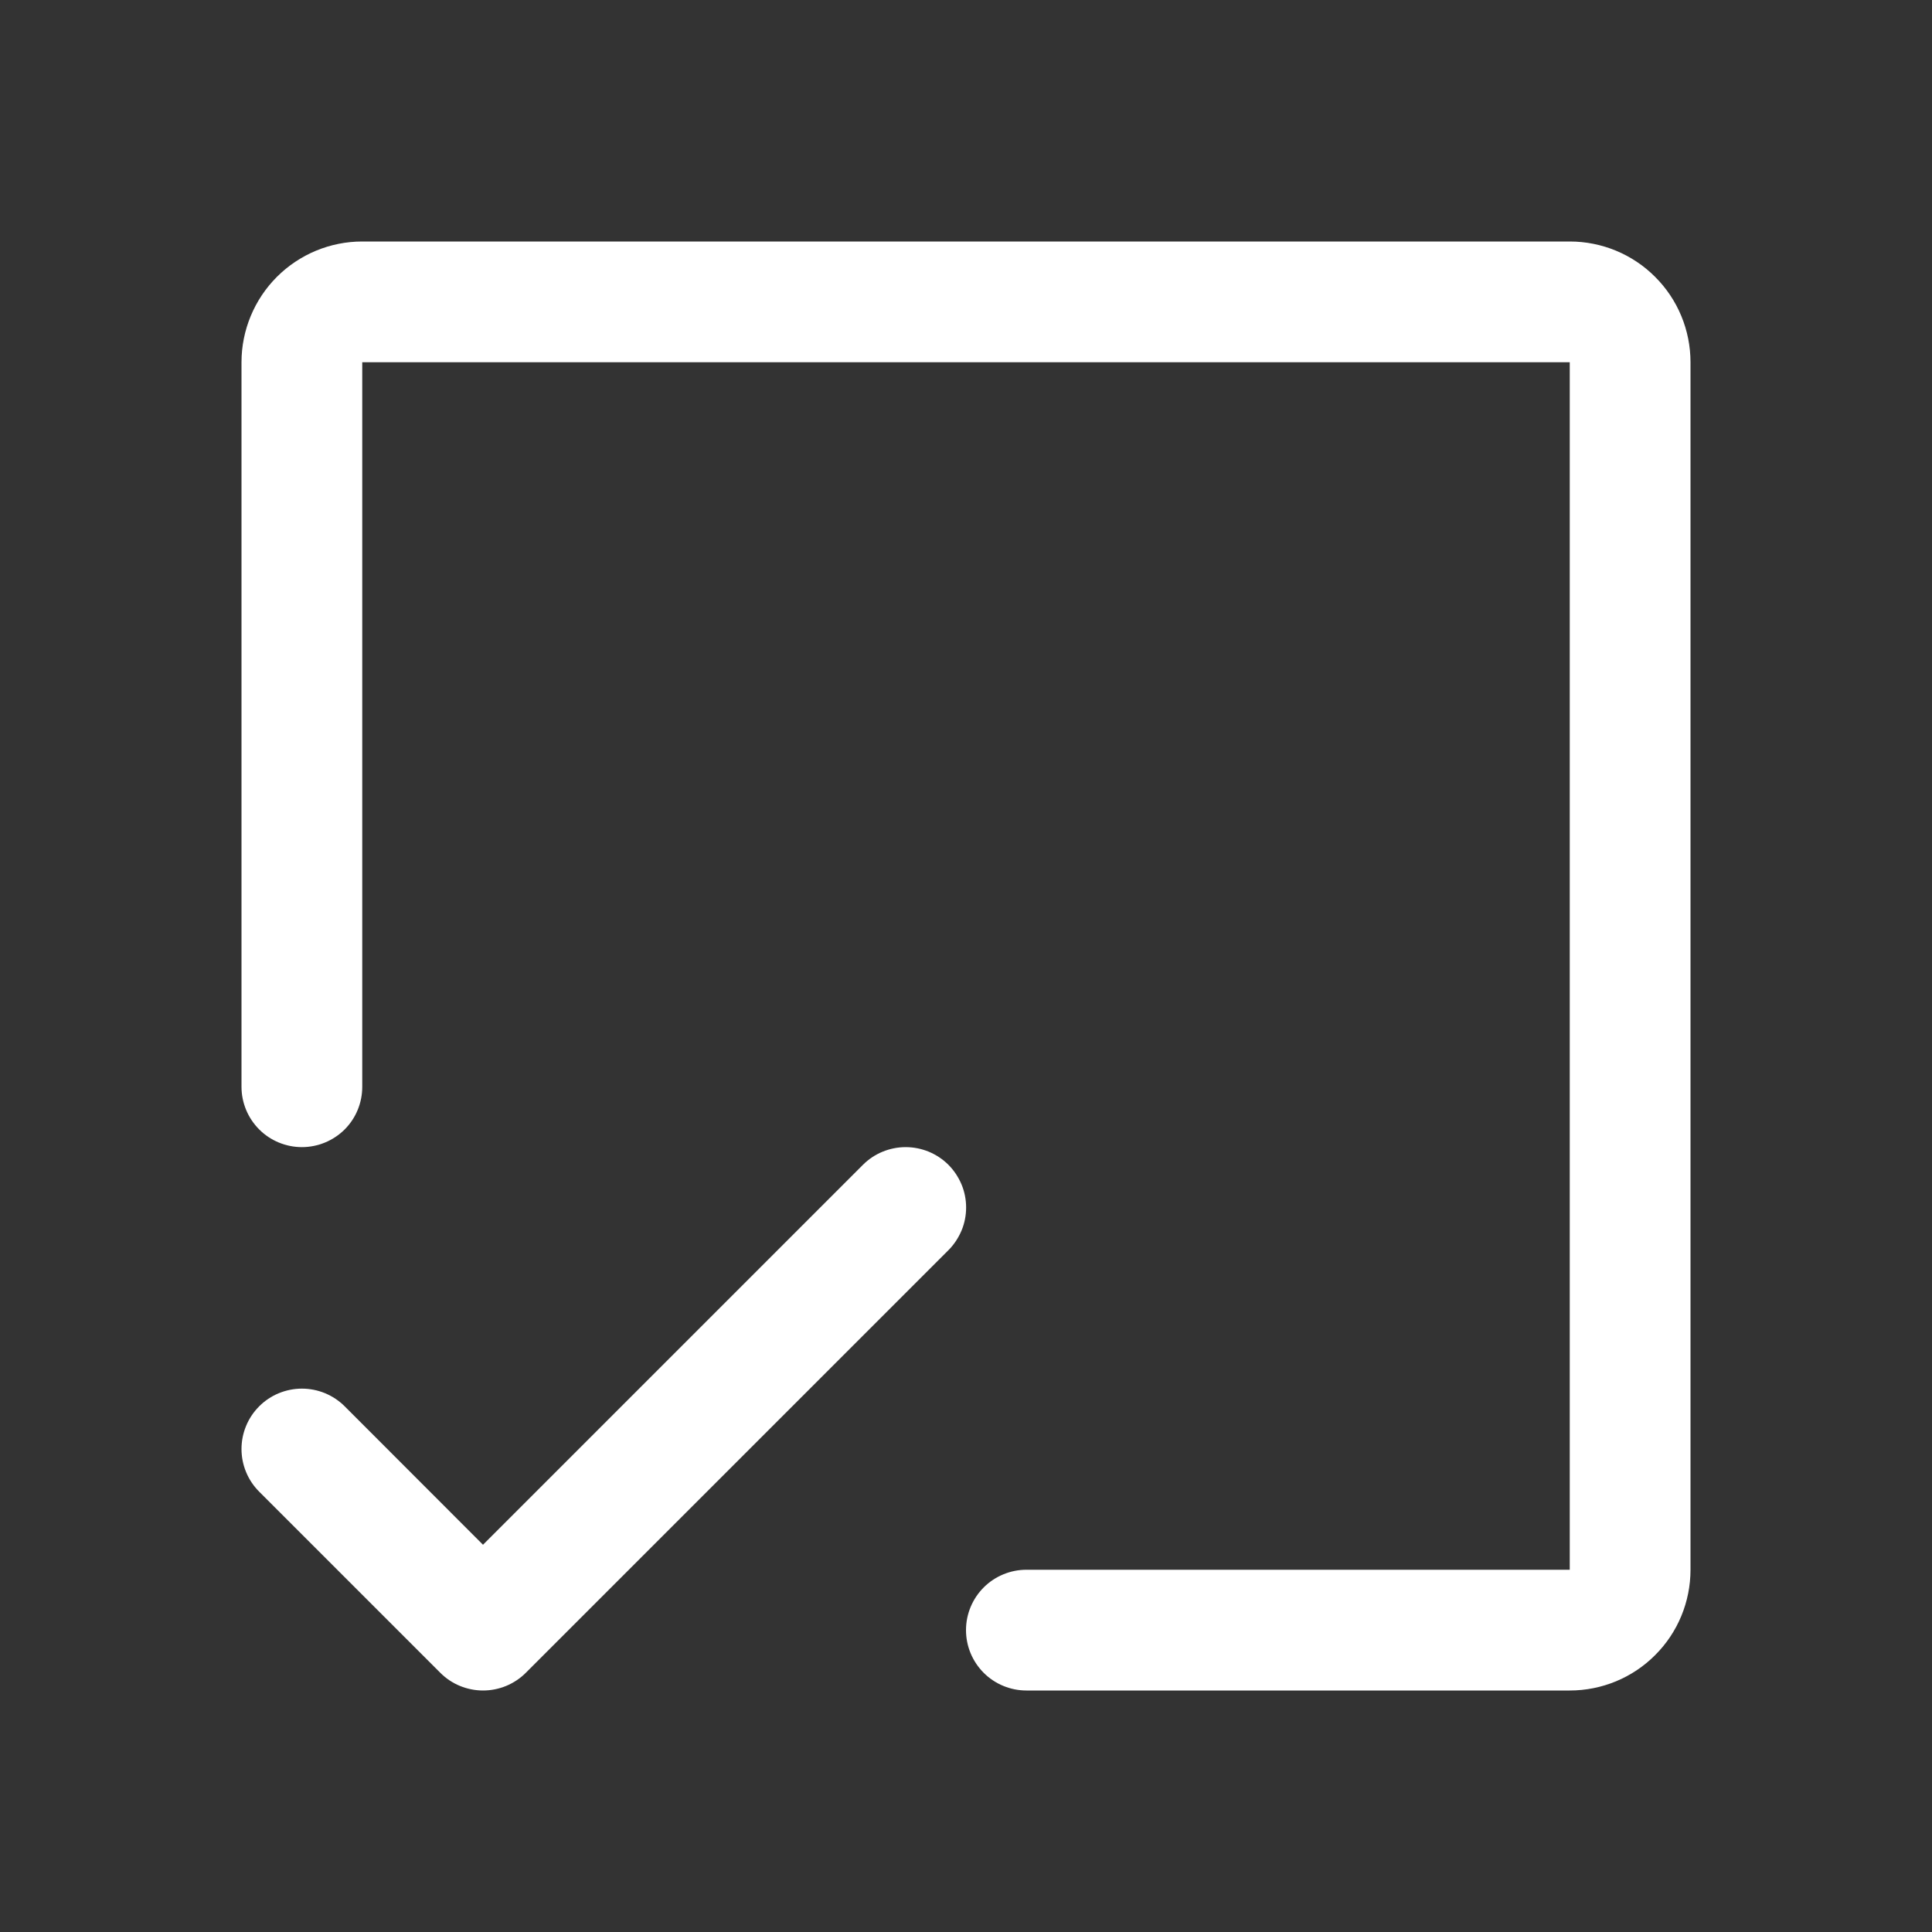 <svg width="16" height="16" viewBox="0 0 16 16" fill="none" xmlns="http://www.w3.org/2000/svg">
<rect x="0" y="0" width="16" height="16" fill="#333333" stroke="none"/>
<g id="CheckSquareOffset">
<path id="Vector" d="M14 3V13C14 13.265 13.895 13.52 13.707 13.707C13.52 13.895 13.265 14 13 14H8.5C8.368 14 8.24 13.947 8.147 13.854C8.053 13.76 8 13.633 8 13.5C8 13.367 8.053 13.24 8.147 13.146C8.24 13.053 8.368 13 8.5 13H13V3H3V9C3 9.133 2.948 9.26 2.854 9.354C2.76 9.447 2.633 9.5 2.5 9.5C2.368 9.5 2.24 9.447 2.147 9.354C2.053 9.26 2 9.133 2 9V3C2 2.735 2.106 2.48 2.293 2.293C2.481 2.105 2.735 2 3 2H13C13.265 2 13.52 2.105 13.707 2.293C13.895 2.48 14 2.735 14 3ZM7.854 9.646C7.808 9.6 7.752 9.563 7.692 9.538C7.631 9.513 7.566 9.5 7.5 9.5C7.435 9.5 7.37 9.513 7.309 9.538C7.248 9.563 7.193 9.6 7.147 9.646L4 12.793L2.854 11.646C2.808 11.6 2.752 11.563 2.692 11.538C2.631 11.513 2.566 11.5 2.5 11.5C2.435 11.5 2.37 11.513 2.309 11.538C2.248 11.563 2.193 11.6 2.147 11.646C2.1 11.693 2.063 11.748 2.038 11.809C2.013 11.869 2 11.934 2 12C2 12.066 2.013 12.131 2.038 12.191C2.063 12.252 2.1 12.307 2.147 12.354L3.647 13.854C3.693 13.9 3.748 13.937 3.809 13.962C3.87 13.987 3.935 14 4 14C4.066 14 4.131 13.987 4.192 13.962C4.252 13.937 4.308 13.9 4.354 13.854L7.854 10.354C7.901 10.307 7.937 10.252 7.963 10.191C7.988 10.131 8.001 10.066 8.001 10C8.001 9.934 7.988 9.869 7.963 9.809C7.937 9.748 7.901 9.693 7.854 9.646Z" fill="white"/>
</g>
</svg>
